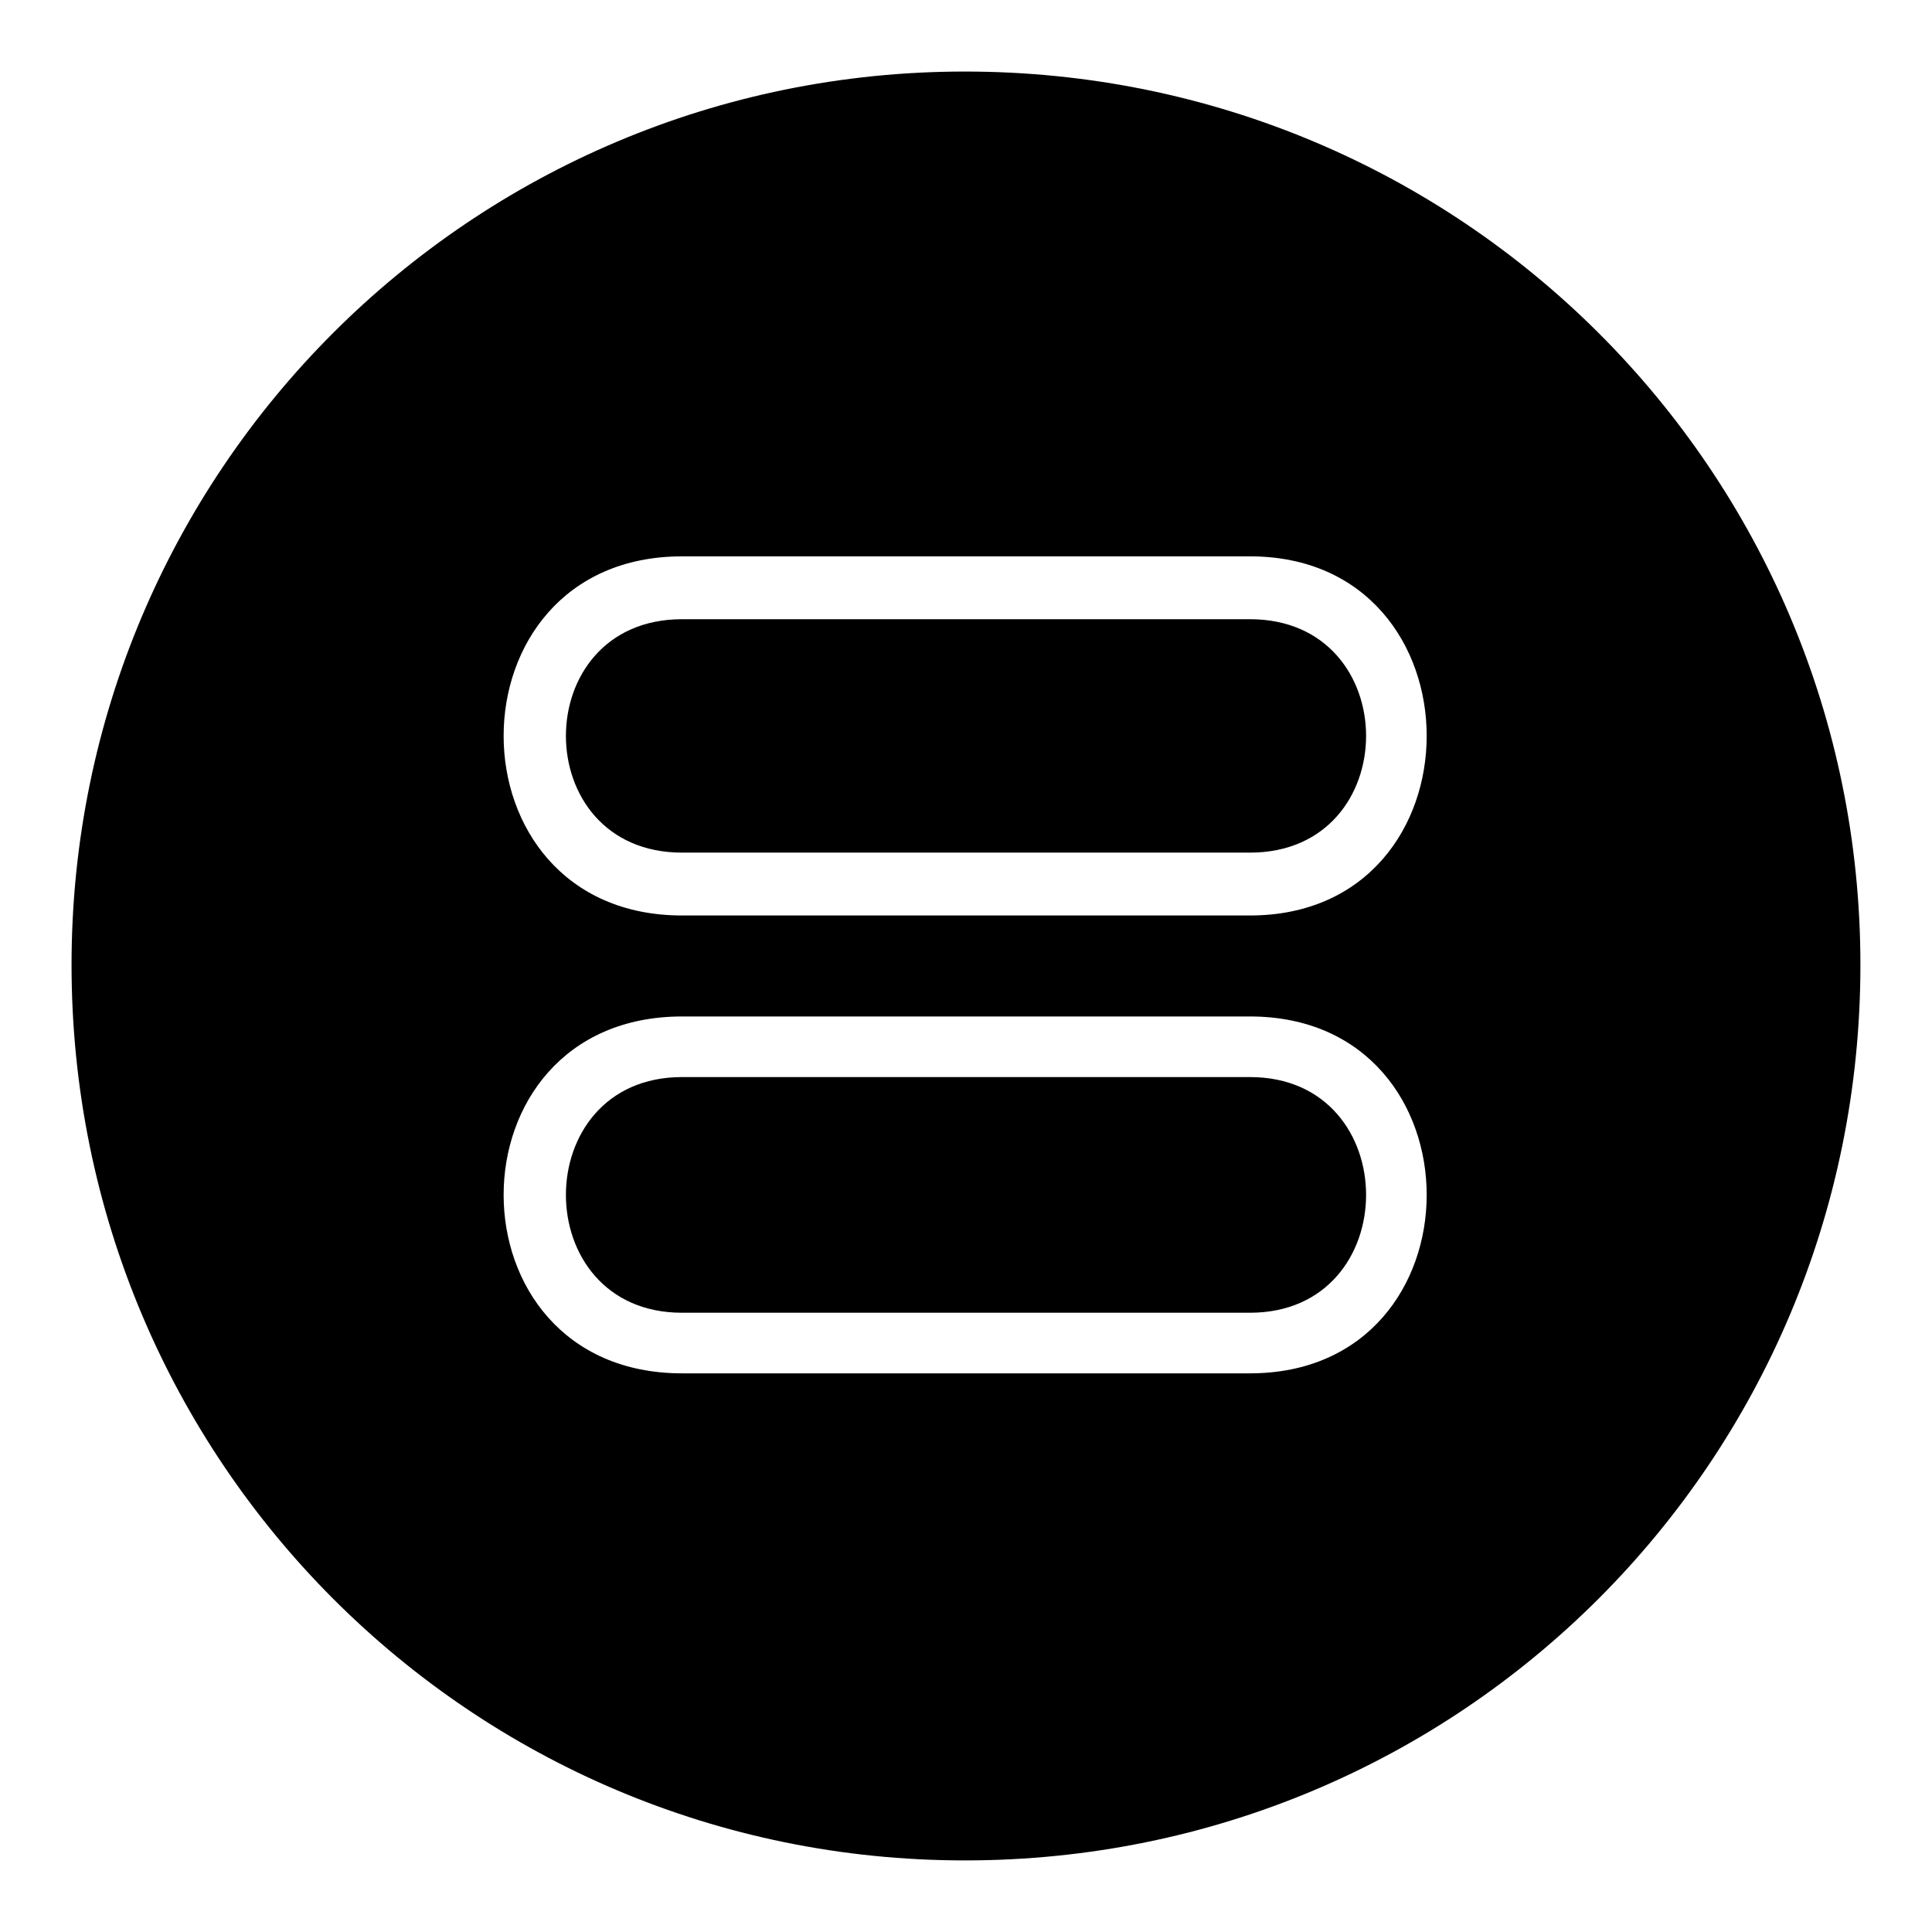 <?xml version="1.0" encoding="UTF-8"?>
<!-- Uploaded to: ICON Repo, www.svgrepo.com, Generator: ICON Repo Mixer Tools -->
<svg fill="#000000" width="800px" height="800px" version="1.1" viewBox="144 144 512 512" xmlns="http://www.w3.org/2000/svg">
 <path d="m399.7 162.96c131.45 0 237.33 105.88 237.33 236.74 0 131.45-105.88 237.33-237.33 237.33-130.86 0-236.74-105.88-236.74-237.33 0-130.86 105.88-236.74 236.74-236.74zm-74.945 128.48h150.49c62.457 0 62.457 95.172 0 95.172h-150.49c-63.051 0-63.051-95.172 0-95.172zm0 16.656h150.49c41.043 0 41.043 61.859 0 61.859h-150.49c-41.043 0-41.043-61.859 0-61.859zm0 105.28h150.49c62.457 0 62.457 94.574 0 94.574h-150.49c-63.051 0-63.051-94.574 0-94.574zm0 16.059h150.49c41.043 0 41.043 62.457 0 62.457h-150.49c-41.043 0-41.043-62.457 0-62.457z" fill-rule="evenodd"/>
</svg>
